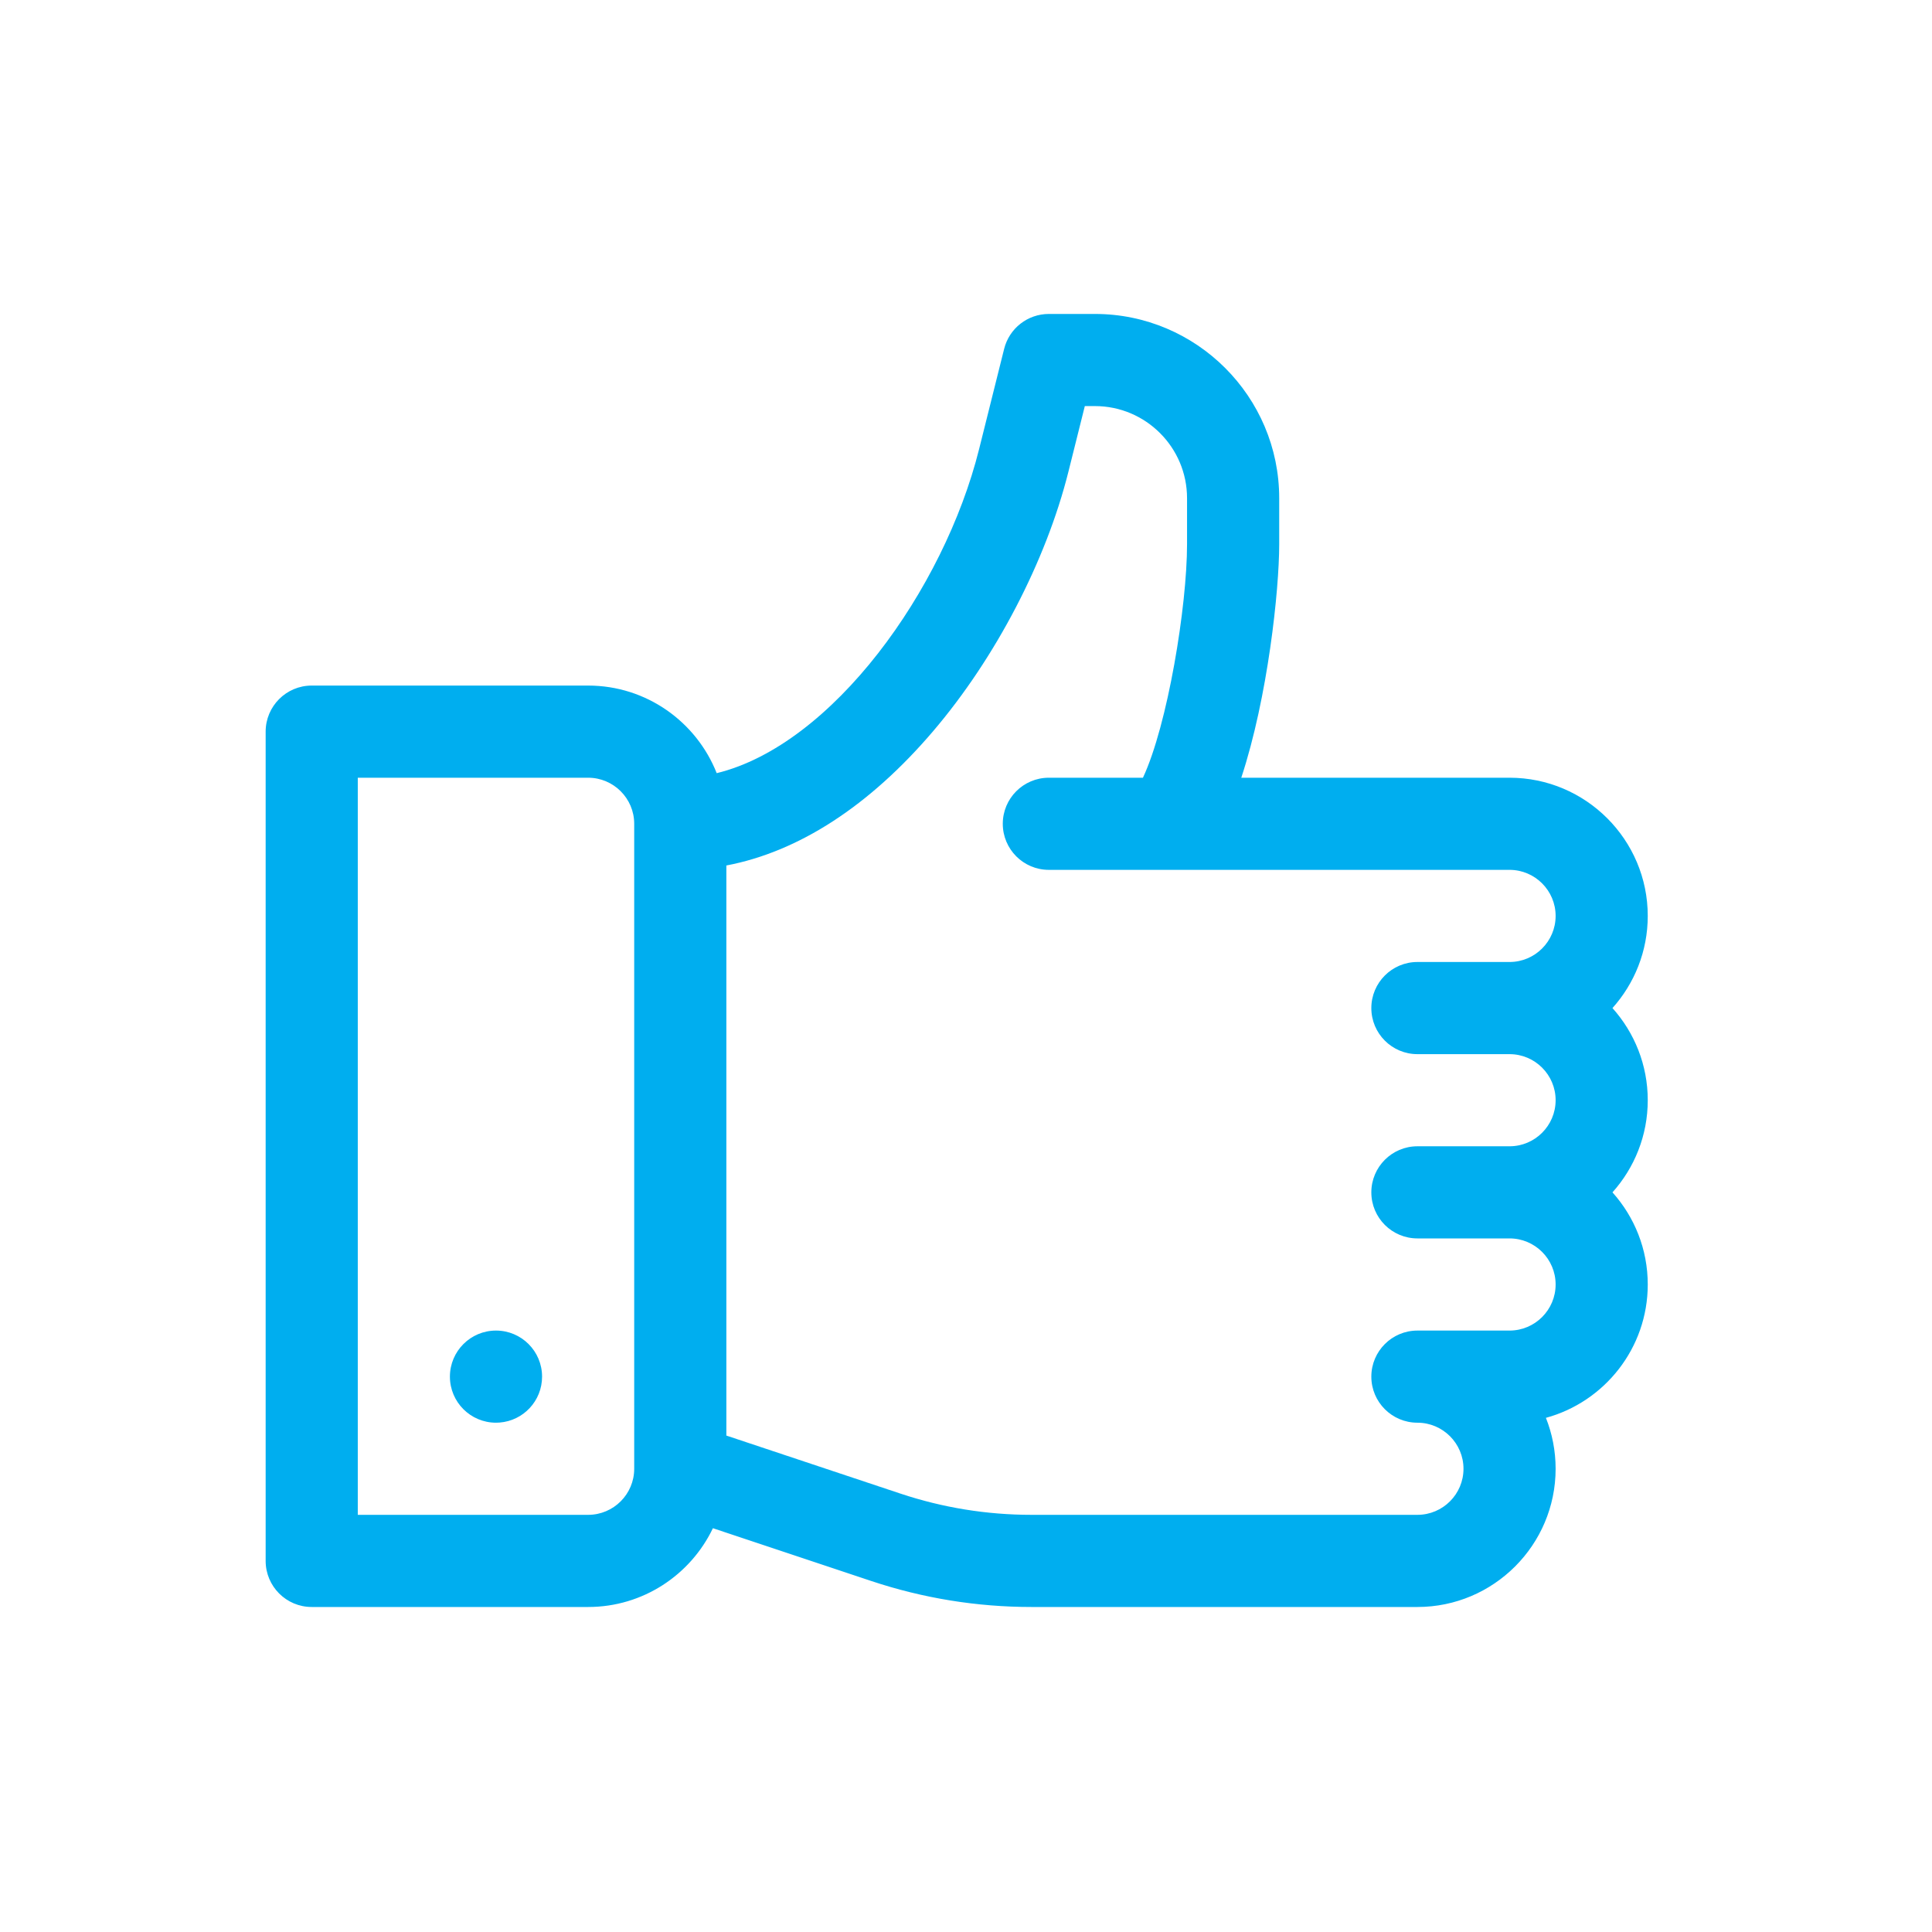 <?xml version="1.0" encoding="UTF-8"?>
<svg width="80px" height="80px" viewBox="0 0 80 80" version="1.1" xmlns="http://www.w3.org/2000/svg" xmlns:xlink="http://www.w3.org/1999/xlink">
    <title>icon-best</title>
    <g id="Page-1" stroke="none" stroke-width="1" fill="none" fill-rule="evenodd">
        <g id="Artboard" transform="translate(-160, -360)">
            <g id="icon-best" transform="translate(160, 360)">
                <path d="M45.338,13 C49.545,13 52.969,16.423 52.969,20.63 L52.969,20.63 L52.969,22.537 C52.969,24.435 52.5,28.865 51.399,32.204 L51.399,32.204 L62.507,32.204 C65.663,32.204 68.23,34.771 68.23,37.927 C68.23,39.39 67.677,40.728 66.769,41.742 C67.677,42.756 68.23,44.094 68.23,45.557 C68.23,47.021 67.677,48.359 66.769,49.373 C67.677,50.386 68.23,51.724 68.23,53.188 C68.23,55.823 66.44,58.048 64.013,58.71 C64.272,59.363 64.415,60.075 64.415,60.819 C64.415,63.974 61.847,66.542 58.692,66.542 L58.692,66.542 L42.711,66.542 C40.451,66.542 38.217,66.179 36.074,65.465 L36.074,65.465 L29.52,63.28 C28.598,65.208 26.629,66.542 24.354,66.542 L24.354,66.542 L12.907,66.542 C11.854,66.542 11,65.687 11,64.634 L11,64.634 L11,30.296 C11,29.243 11.854,28.388 12.907,28.388 L12.907,28.388 L24.354,28.388 C26.77,28.388 28.839,29.894 29.677,32.015 C34.462,30.848 39.085,24.424 40.541,18.602 L40.541,18.602 L41.58,14.444 C41.792,13.595 42.555,13 43.43,13 L43.43,13 Z M24.354,32.204 L14.815,32.204 L14.815,62.726 L24.354,62.726 C25.405,62.726 26.261,61.871 26.261,60.819 L26.261,60.819 L26.261,34.111 C26.261,33.059 25.405,32.204 24.354,32.204 L24.354,32.204 Z M45.338,16.815 L44.92,16.815 L44.242,19.528 C43.317,23.227 41.224,27.244 38.642,30.273 C35.998,33.375 33.069,35.27 30.077,35.838 L30.077,35.838 L30.077,59.444 L37.28,61.845 C39.034,62.43 40.861,62.726 42.711,62.726 L42.711,62.726 L58.692,62.726 C59.744,62.726 60.6,61.871 60.6,60.819 C60.6,59.767 59.744,58.911 58.692,58.911 C57.639,58.911 56.784,58.057 56.784,57.003 C56.784,55.95 57.639,55.096 58.692,55.096 L58.692,55.096 L62.507,55.096 C63.559,55.096 64.415,54.24 64.415,53.188 C64.415,52.136 63.559,51.28 62.507,51.28 L62.507,51.28 L58.692,51.28 C57.639,51.28 56.784,50.426 56.784,49.373 C56.784,48.32 57.639,47.465 58.692,47.465 L58.692,47.465 L62.507,47.465 C63.559,47.465 64.415,46.609 64.415,45.557 C64.415,44.506 63.559,43.65 62.507,43.65 L62.507,43.65 L58.692,43.65 C57.639,43.65 56.784,42.795 56.784,41.742 C56.784,40.689 57.639,39.834 58.692,39.834 L58.692,39.834 L62.507,39.834 C63.559,39.834 64.415,38.978 64.415,37.927 C64.415,36.875 63.559,36.019 62.507,36.019 L62.507,36.019 L43.43,36.019 C42.377,36.019 41.523,35.164 41.523,34.111 C41.523,33.058 42.377,32.204 43.43,32.204 L43.43,32.204 L47.327,32.204 C48.352,30.011 49.153,25.098 49.153,22.537 L49.153,22.537 L49.153,20.63 C49.153,18.527 47.442,16.815 45.338,16.815 L45.338,16.815 Z M20.538,55.096 C21.592,55.096 22.446,55.95 22.446,57.004 C22.446,58.007 21.672,58.829 20.687,58.905 L20.538,58.911 L20.538,58.911 C19.484,58.911 18.63,58.057 18.63,57.004 C18.63,55.95 19.484,55.096 20.538,55.096 Z" id="Combined-Shape" fill="#00AEEF"></path>
                <rect id="Rectangle-Copy-11" x="0" y="0" width="80" height="80"></rect>
            </g>
        </g>
    </g>
</svg>